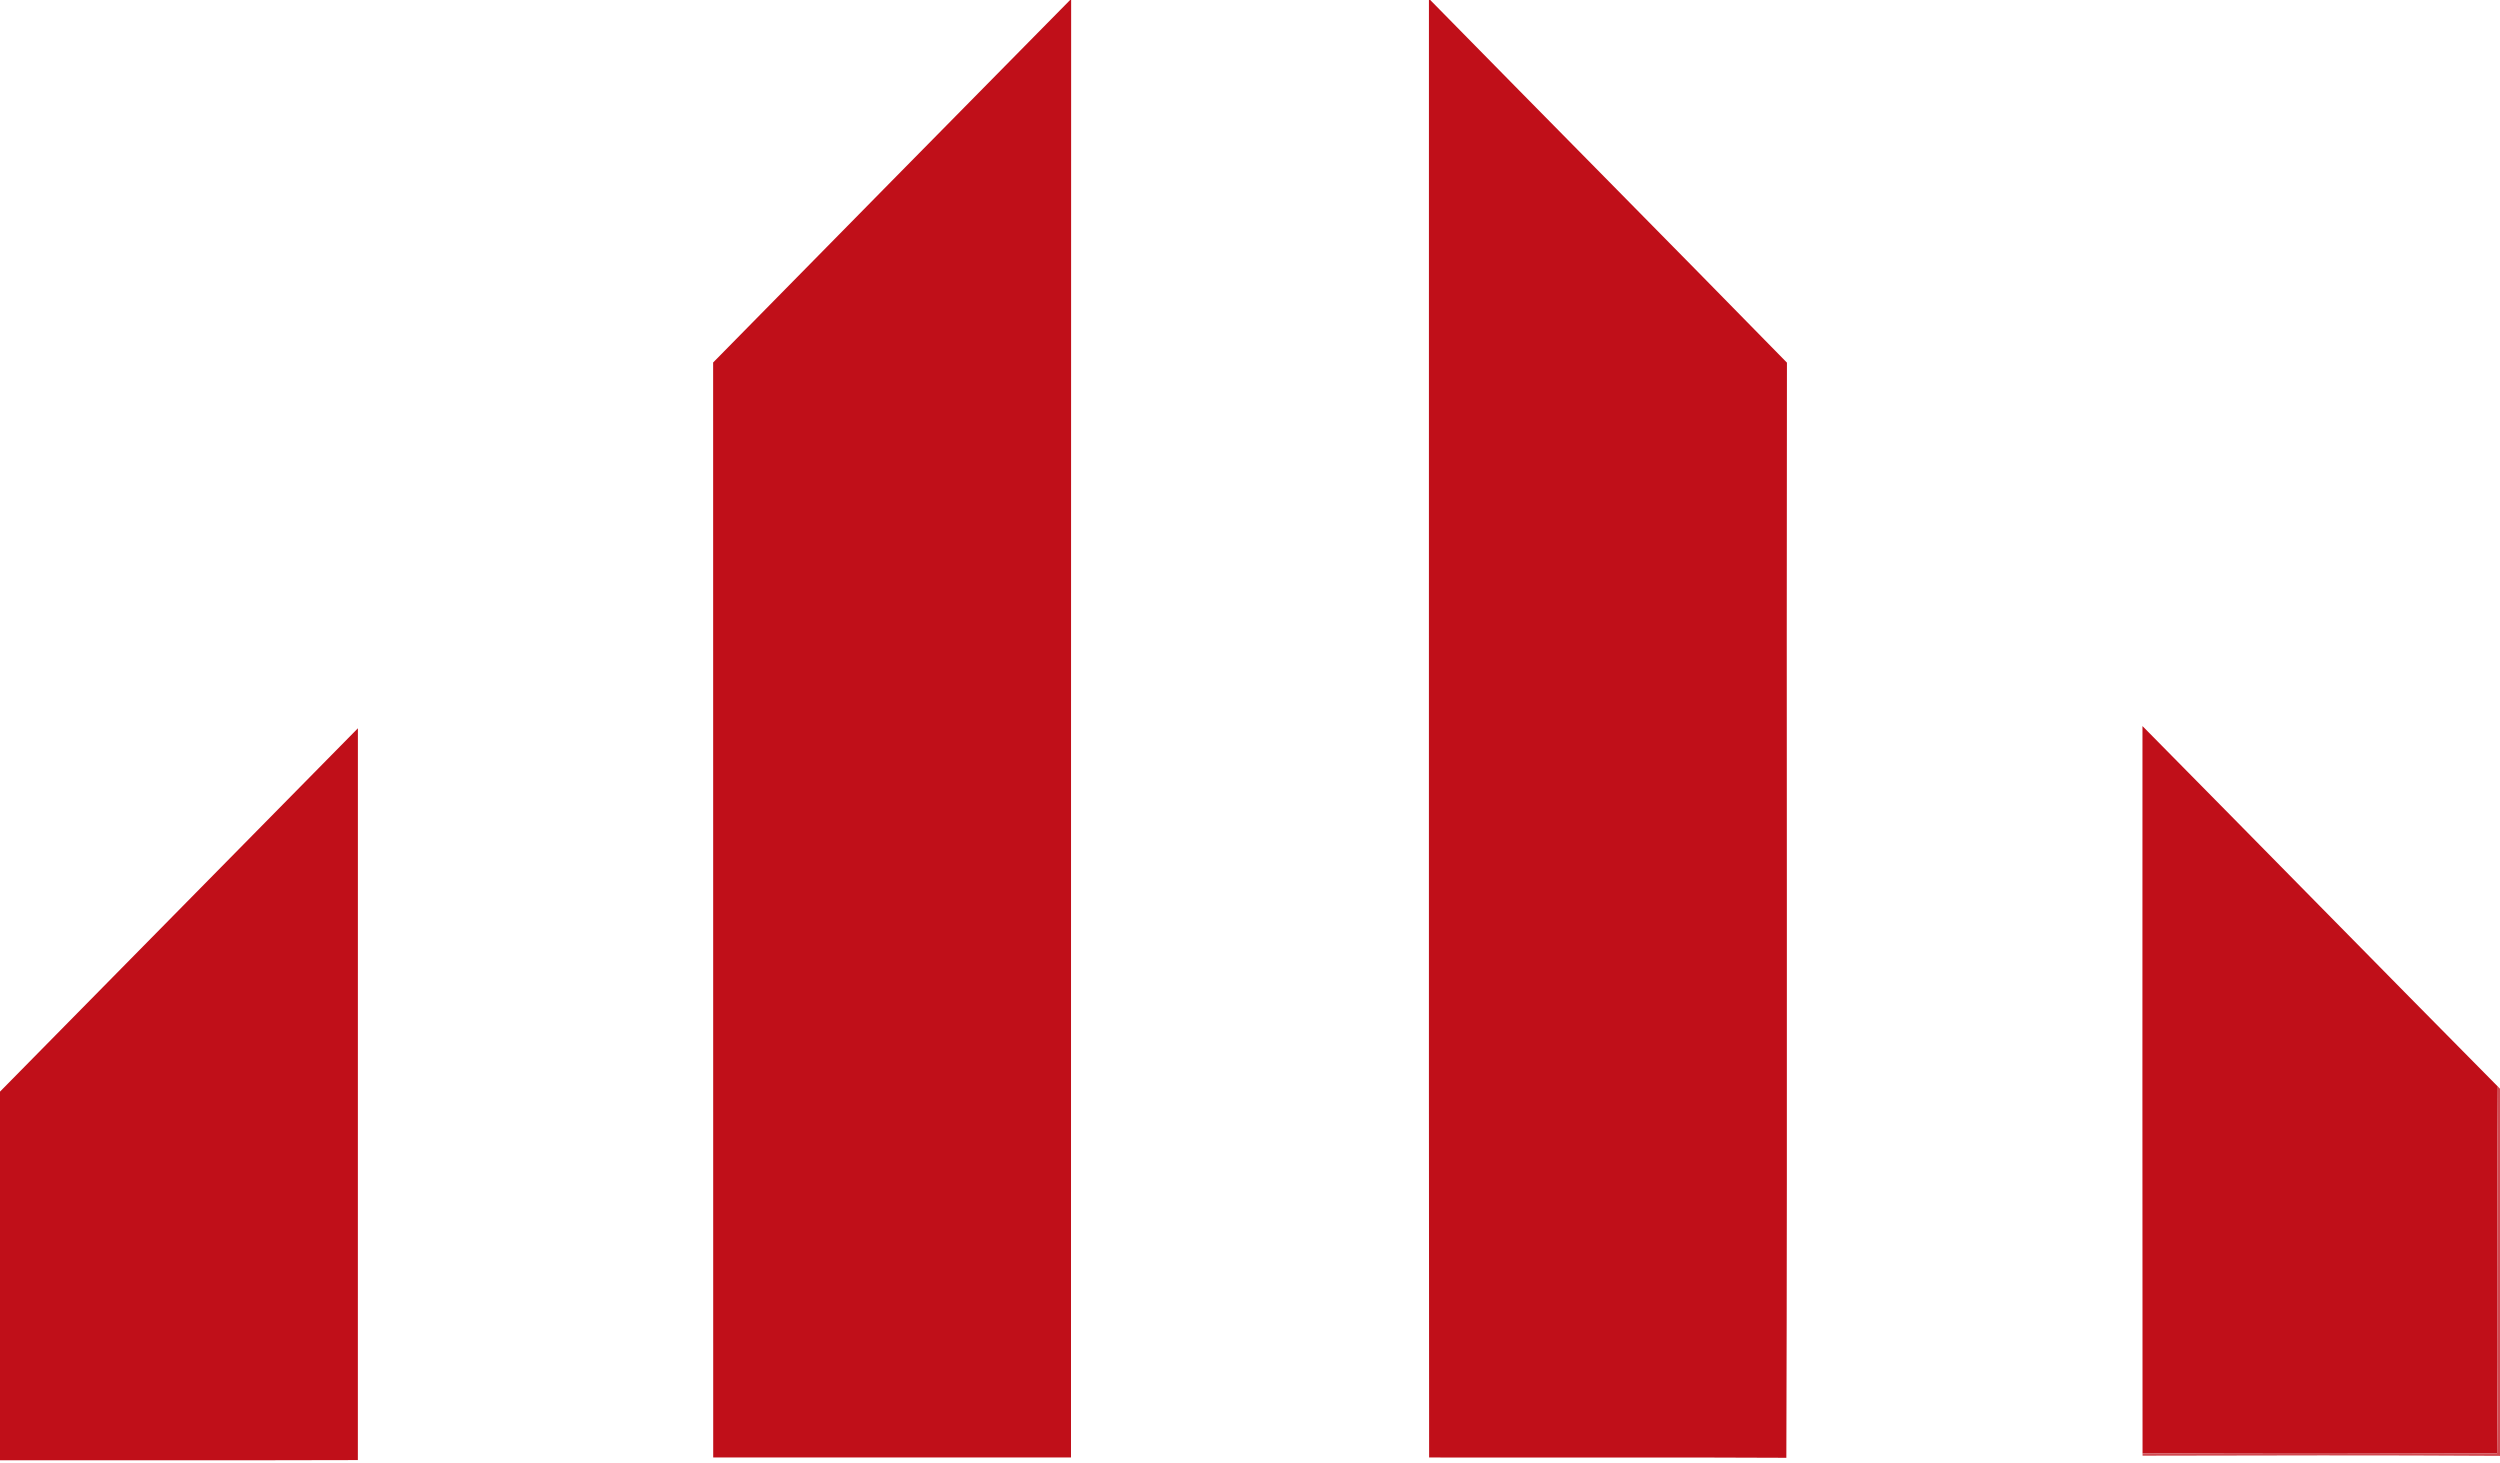 <?xml version="1.0" encoding="UTF-8"?>
<svg xmlns="http://www.w3.org/2000/svg" xmlns:xlink="http://www.w3.org/1999/xlink" width="1997pt" height="1169pt" viewBox="0 0 1997 1169" version="1.1">
<g id="surface1">
<path style=" stroke:none;fill-rule:nonzero;fill:rgb(75.294%,5.882%,9.804%);fill-opacity:1;" d="M 854.805 0 L 855.629 0 C 855.453 388.074 855.629 776.176 855.512 1164.246 C 760.266 1164.305 664.988 1164.277 569.711 1164.246 C 569.621 872.707 569.711 581.133 569.652 289.562 C 664.664 193.004 759.645 96.414 854.805 0 Z M 854.805 0 "/>
<path style=" stroke:none;fill-rule:nonzero;fill:rgb(75.294%,5.882%,9.804%);fill-opacity:1;" d="M 1141.43 0 L 1142.461 0 C 1237.324 96.68 1332.691 192.855 1427.406 289.684 C 1426.934 581.281 1427.879 872.914 1426.934 1164.484 C 1331.805 1163.98 1236.707 1164.453 1141.578 1164.246 C 1141.223 776.176 1141.547 388.074 1141.43 0 Z M 1141.43 0 "/>
<path style=" stroke:none;fill-rule:nonzero;fill:rgb(75.294%,5.882%,9.804%);fill-opacity:1;" d="M 1711.406 579.984 C 1806.121 675.836 1900.426 772.129 1995.23 867.895 C 1994.551 965.605 1995.672 1063.316 1994.668 1160.969 C 1900.309 1161.234 1805.855 1161.531 1711.465 1160.852 C 1711.258 967.23 1711.406 773.605 1711.406 579.984 Z M 1711.406 579.984 "/>
<path style=" stroke:none;fill-rule:nonzero;fill:rgb(75.294%,5.882%,9.804%);fill-opacity:1;" d="M 0 871.996 C 95.305 775.258 190.613 678.523 285.887 581.754 C 285.859 776.59 285.918 971.449 285.859 1166.312 C 190.582 1166.609 95.277 1166.371 0 1166.434 Z M 0 871.996 "/>
<path style=" stroke:none;fill-rule:nonzero;fill:rgb(81.569%,28.235%,30.98%);fill-opacity:1;" d="M 1995.23 867.895 L 1997.59 870.254 L 1997.59 1162.977 C 1902.254 1162.359 1806.859 1162.625 1711.496 1162.832 L 1711.465 1160.852 C 1805.855 1161.531 1900.309 1161.234 1994.668 1160.969 C 1995.672 1063.316 1994.551 965.605 1995.23 867.895 Z M 1995.23 867.895 "/>
</g>
</svg>
